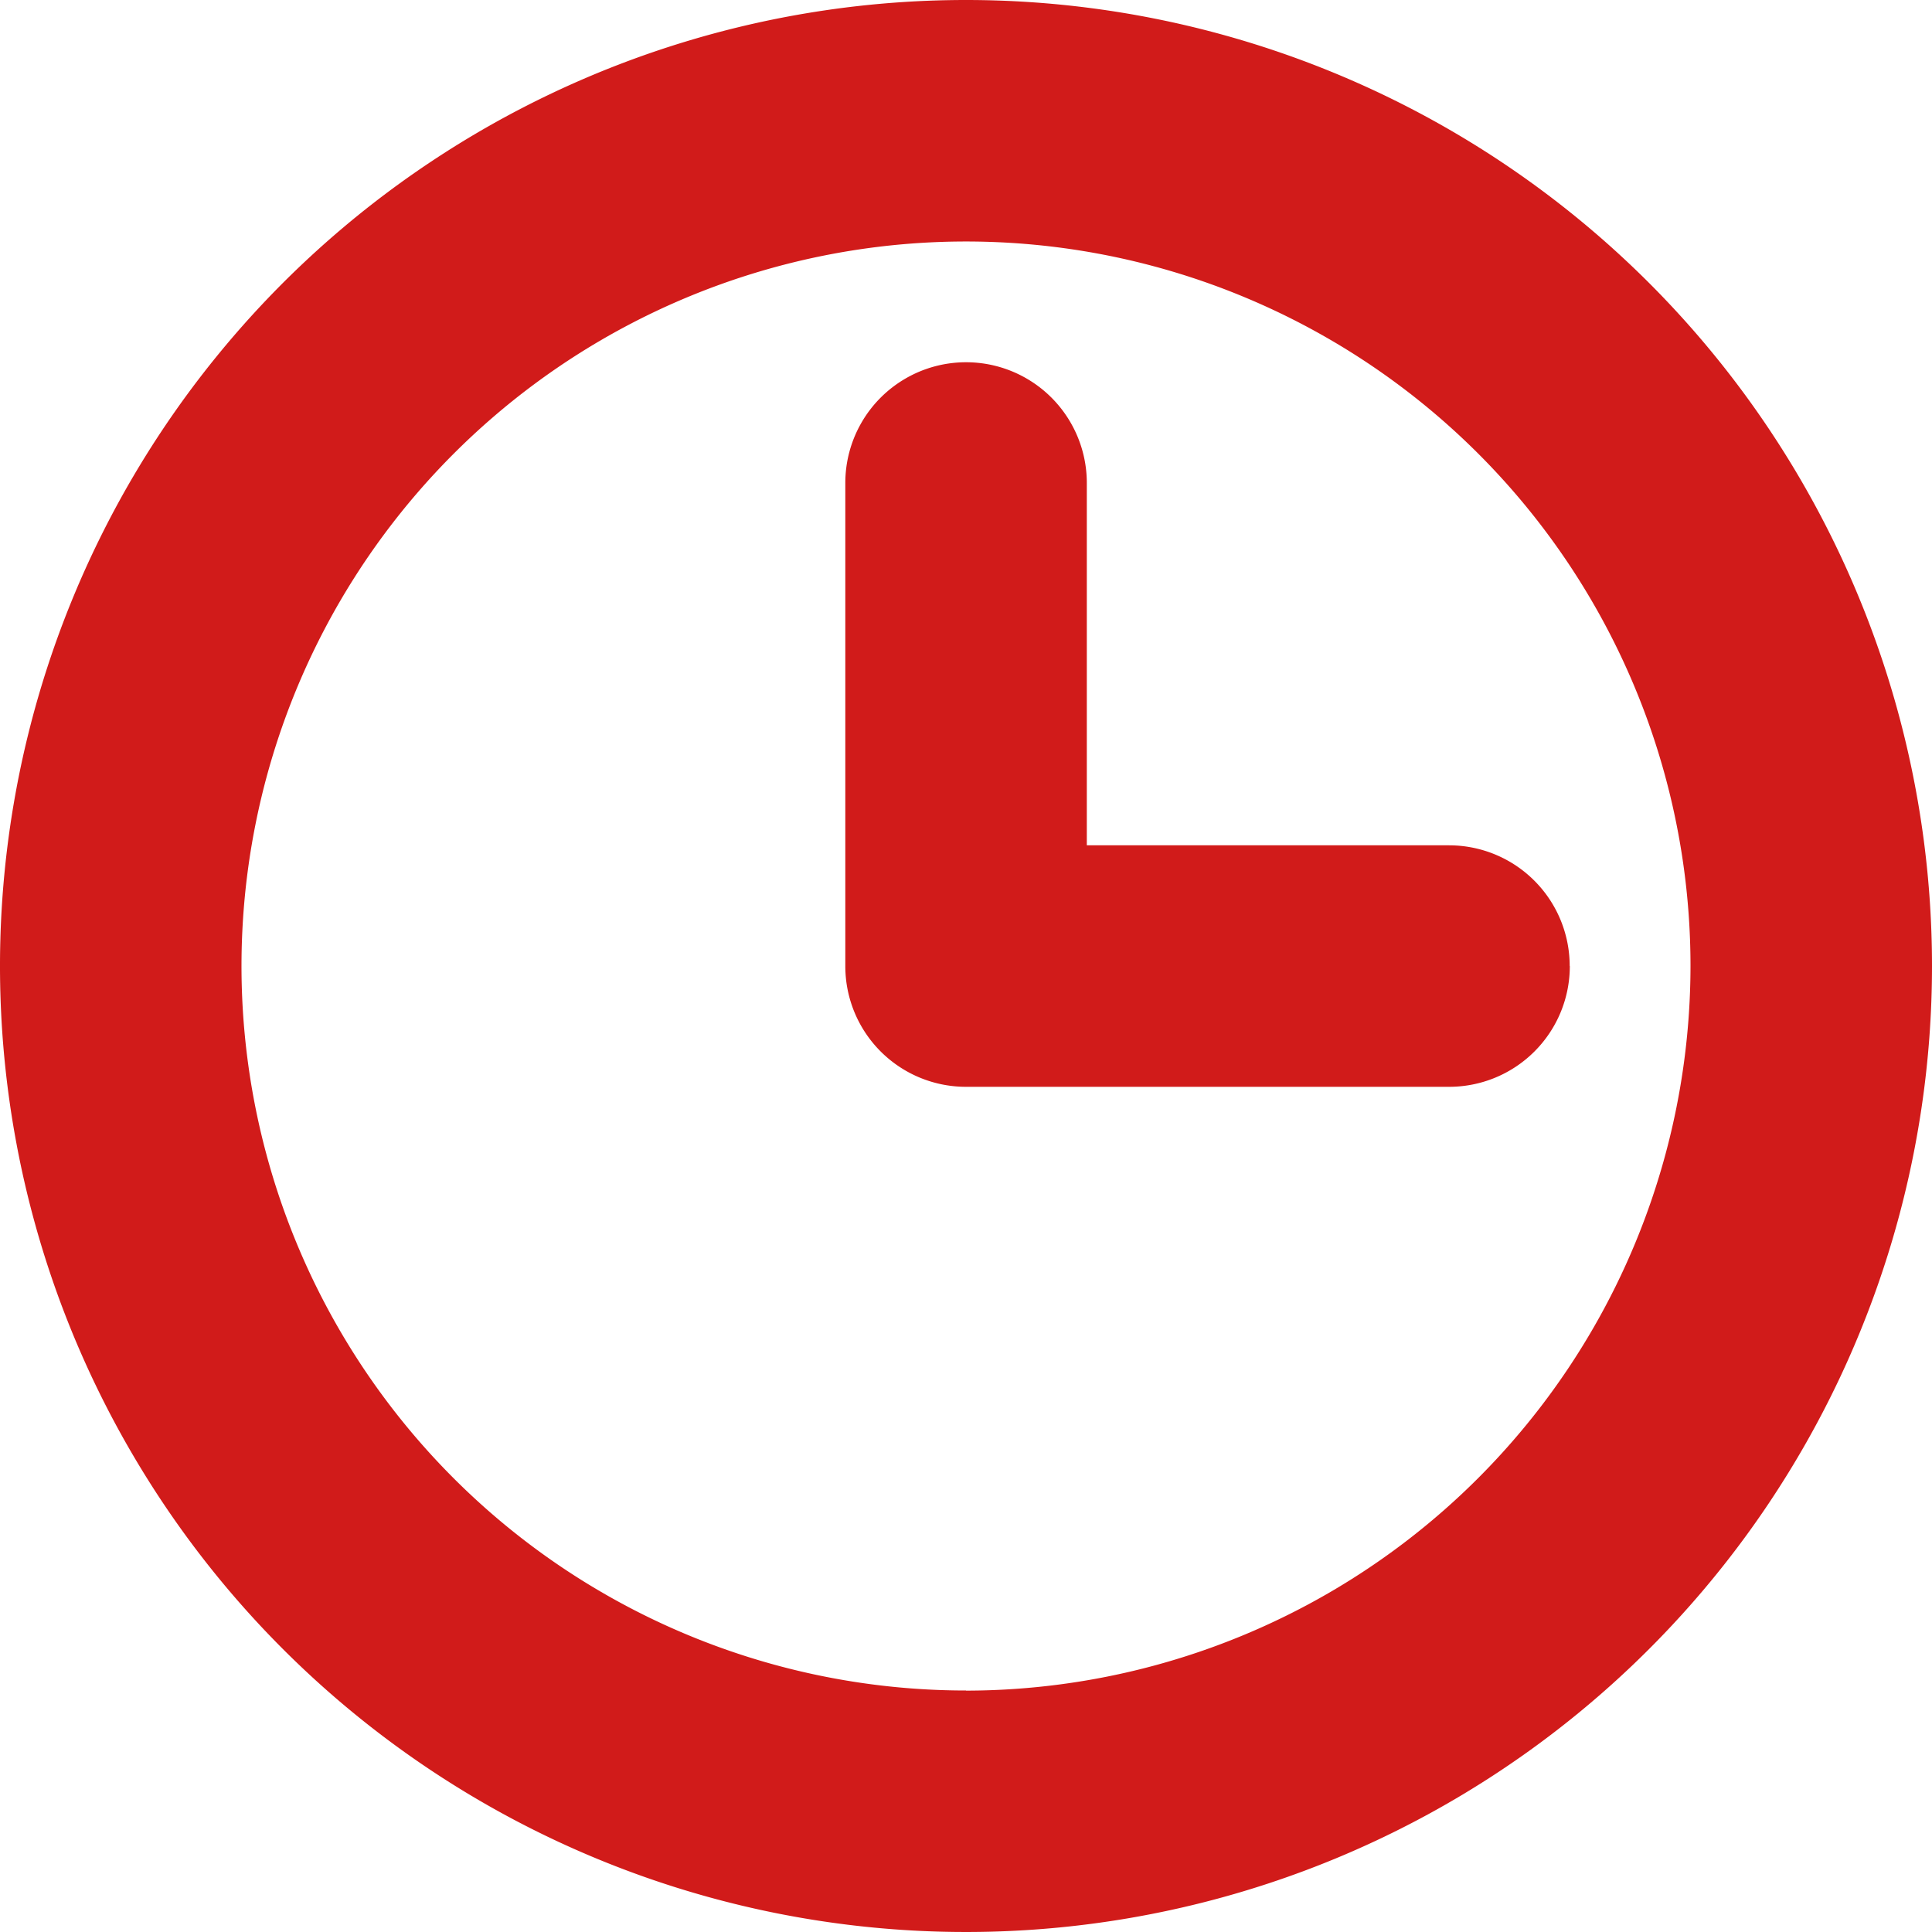 <svg xmlns="http://www.w3.org/2000/svg" width="15" height="15" viewBox="0 0 15 15">
  <path id="Pfad_18" data-name="Pfad 18" d="M826.273,442.374a7.5,7.5,0,1,0,7.5,7.5A7.5,7.5,0,0,0,826.273,442.374Zm0,13.125a5.625,5.625,0,1,1,5.625-5.625A5.631,5.631,0,0,1,826.273,455.5Zm4.688-5.625a.937.937,0,0,1-.938.938h-3.75a.937.937,0,0,1-.937-.938v-3.75a.937.937,0,0,1,1.875,0v2.813h2.812A.937.937,0,0,1,830.96,449.874Z" transform="translate(-818.773 -442.374)" fill="#d11b1a"/>
</svg>
